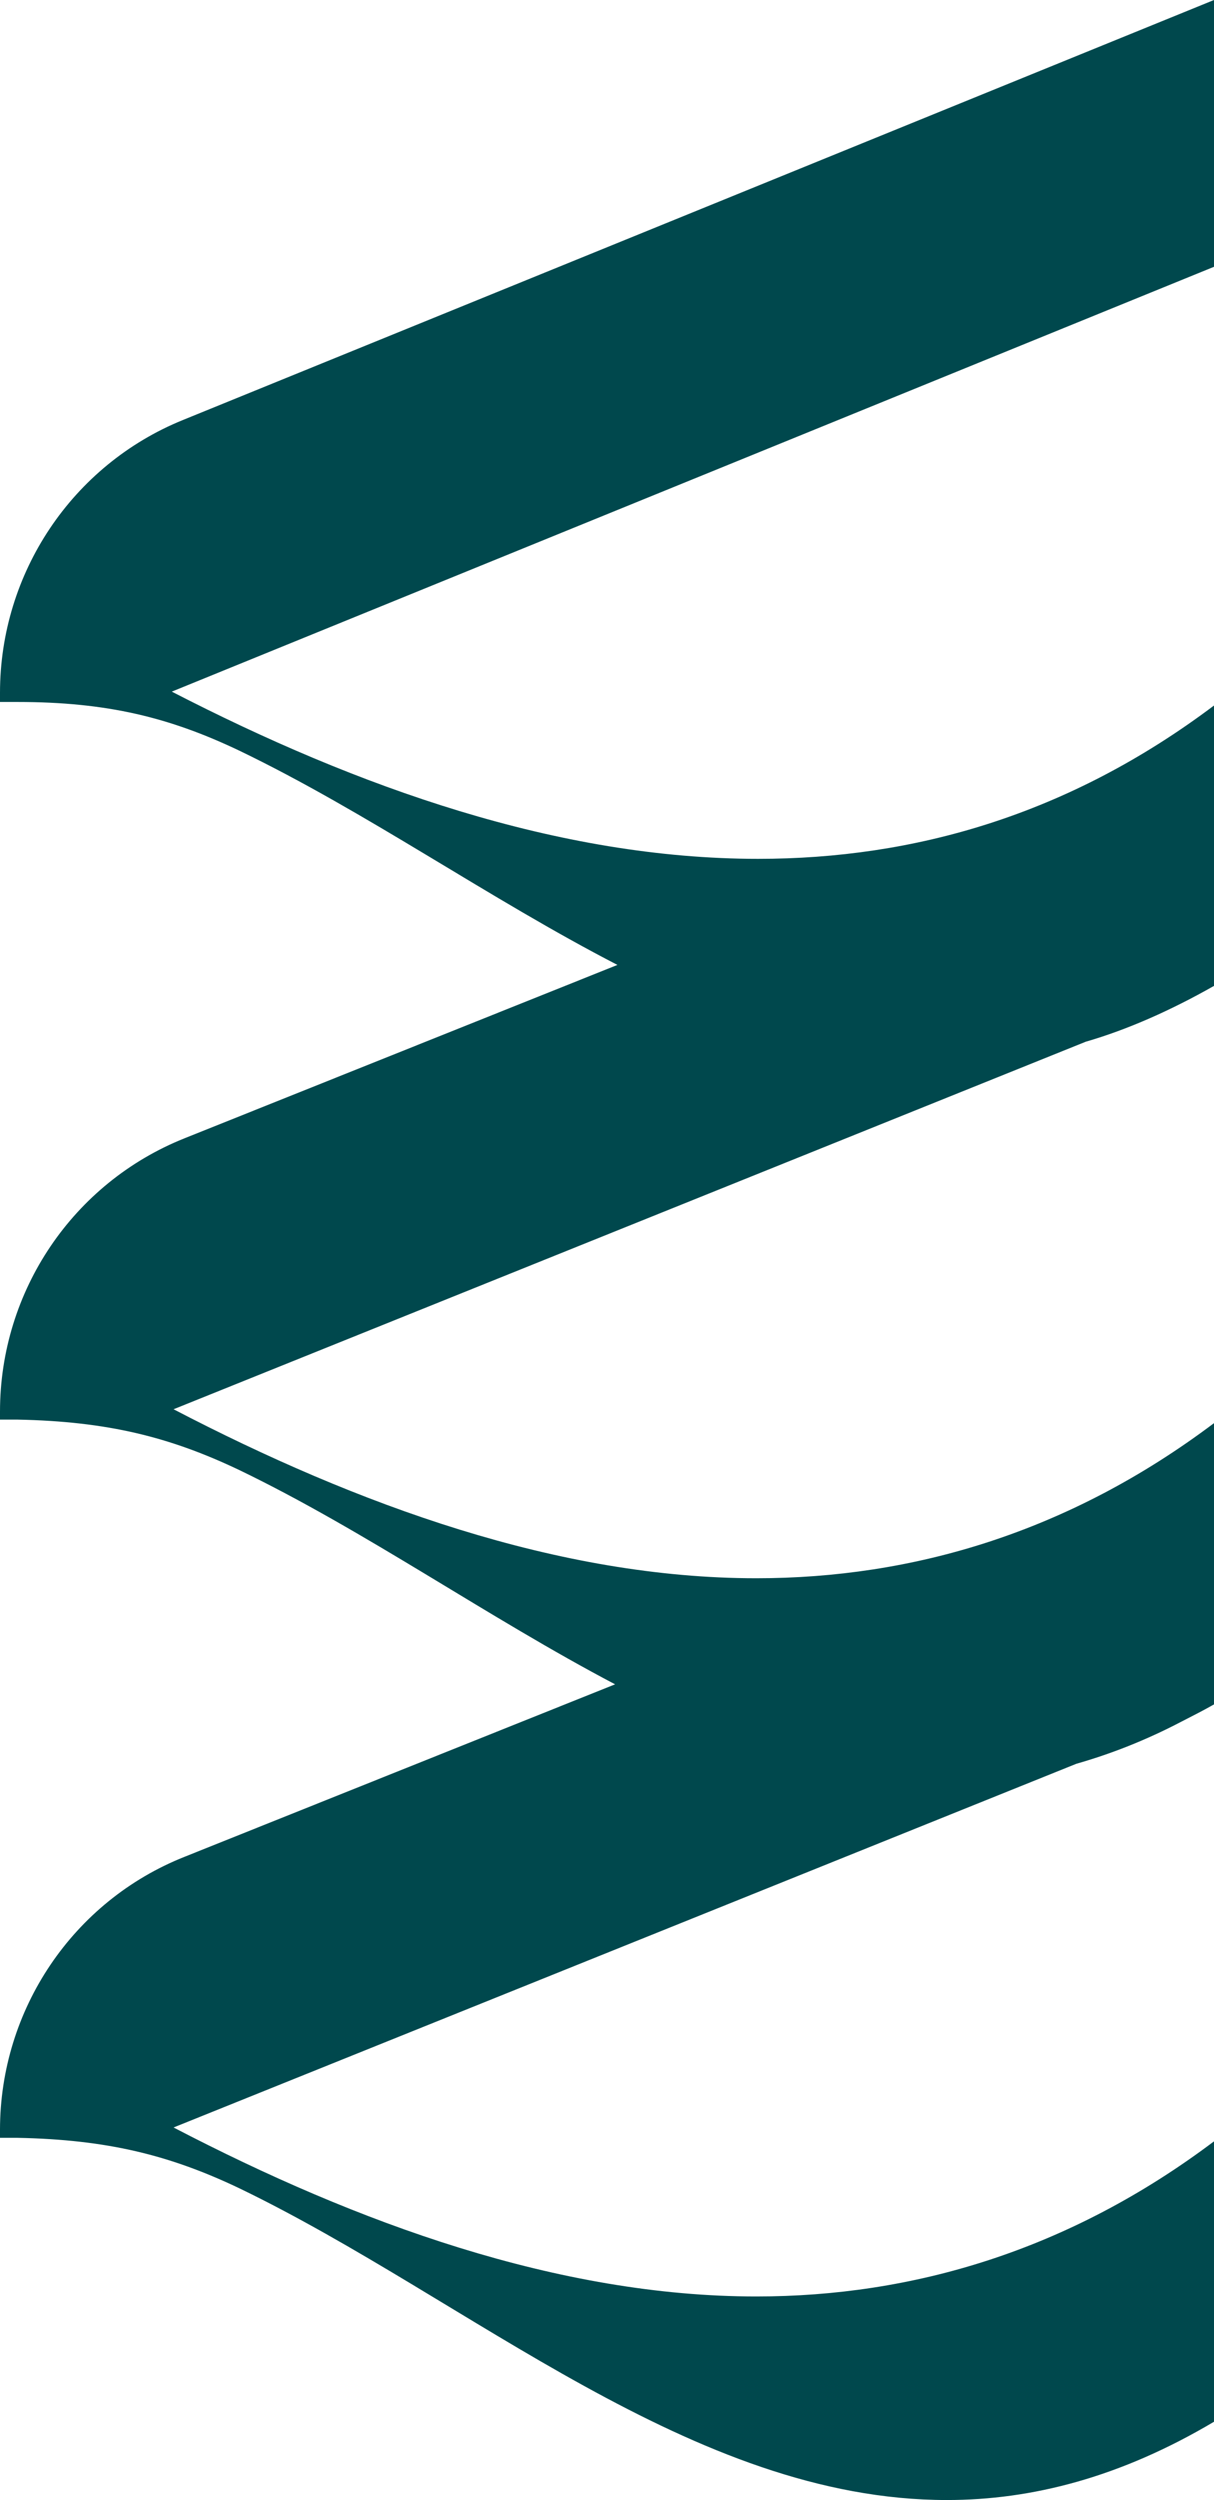 <svg width="102" height="210" viewBox="0 0 102 210" fill="none" xmlns="http://www.w3.org/2000/svg">
<g clip-path="url(#clip0_7_547)">
<path d="M15.348 35.289C6.08 39.062 0 48.12 0 58.196V58.965H1.458C9.046 58.965 14.285 60.28 20.118 63.06C30.746 68.172 41.102 75.493 51.877 81.052L15.496 95.619C6.129 99.367 0 108.45 0 118.575V119.245H1.458C9.046 119.394 14.285 120.709 20.118 123.489C30.672 128.576 41.003 135.872 51.68 141.481L15.496 155.974C6.129 159.696 0 168.804 0 178.904V179.575H1.458C9.046 179.723 14.285 181.039 20.118 183.818C39.495 193.174 58.155 210 79.558 210C86.701 210 94.141 208.089 102 203.424V179.872C89.766 189.079 76.642 192.901 63.543 192.901C46.934 192.901 30.029 186.747 14.582 178.706L90.433 148.156C93.3 147.338 96.241 146.196 99.232 144.632C100.146 144.161 101.086 143.689 102 143.168V119.617V119.543C89.766 128.75 76.642 132.571 63.543 132.571C46.934 132.571 30.029 126.417 14.582 118.376L91.224 87.504C94.734 86.487 98.367 84.874 102 82.814V59.263C89.766 68.47 76.79 72.142 63.691 72.142C46.934 72.142 30.029 66.137 14.434 58.096L102 22.41V0L15.348 35.289Z" fill="#00484D"/>
</g>
<defs>
<clipPath id="clip0_7_547">
<rect width="102" height="210" fill="white"/>
</clipPath>
</defs>
</svg>
